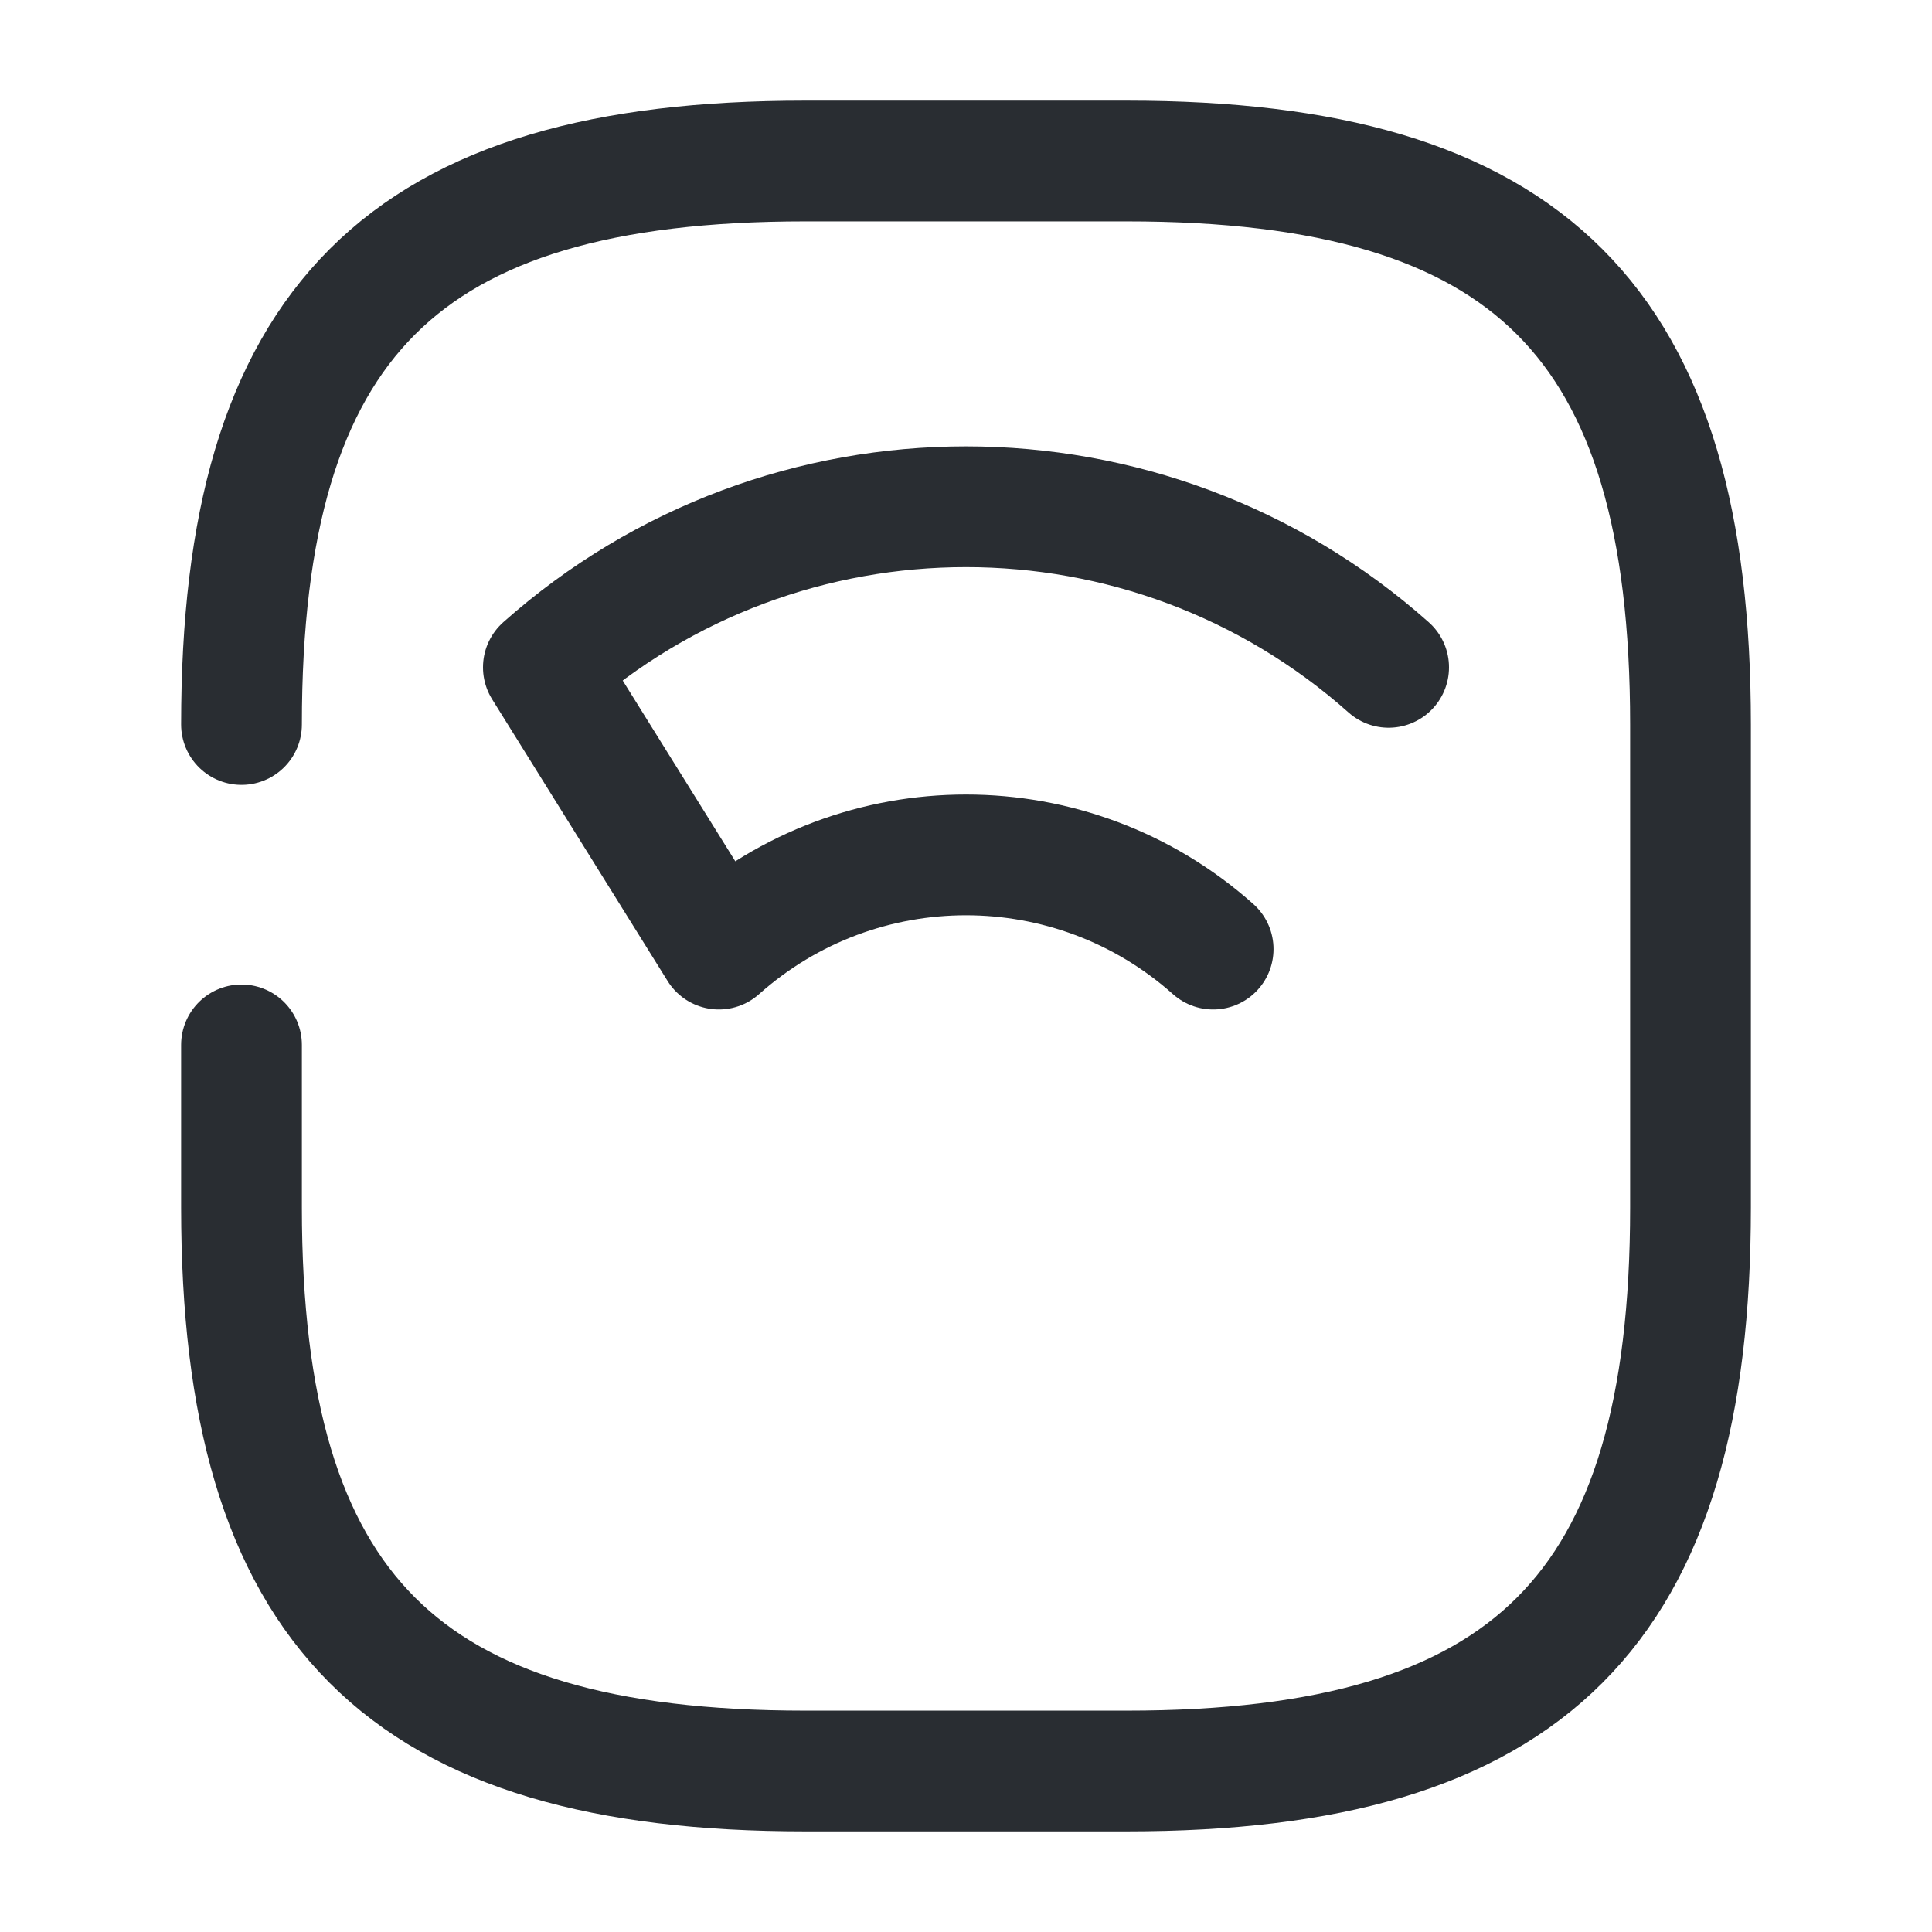 <svg xmlns="http://www.w3.org/2000/svg" width="24" height="24" viewBox="0 0 24 24" fill="none"><path d="M3 12.98V15C3 20 5 22 10 22H14C19 22 21 20 21 15V9C21 4 19 2 14 2H10C5 2 3 4 3 9" stroke="#292D32" stroke-width="1.5" stroke-linecap="round" stroke-linejoin="round"></path><path d="M17.25 8.29C14.26 5.63 9.74 5.63 6.75 8.29L8.93 11.79C10.68 10.23 13.32 10.23 15.07 11.79" stroke="#292D32" stroke-width="1.5" stroke-linecap="round" stroke-linejoin="round"></path></svg>